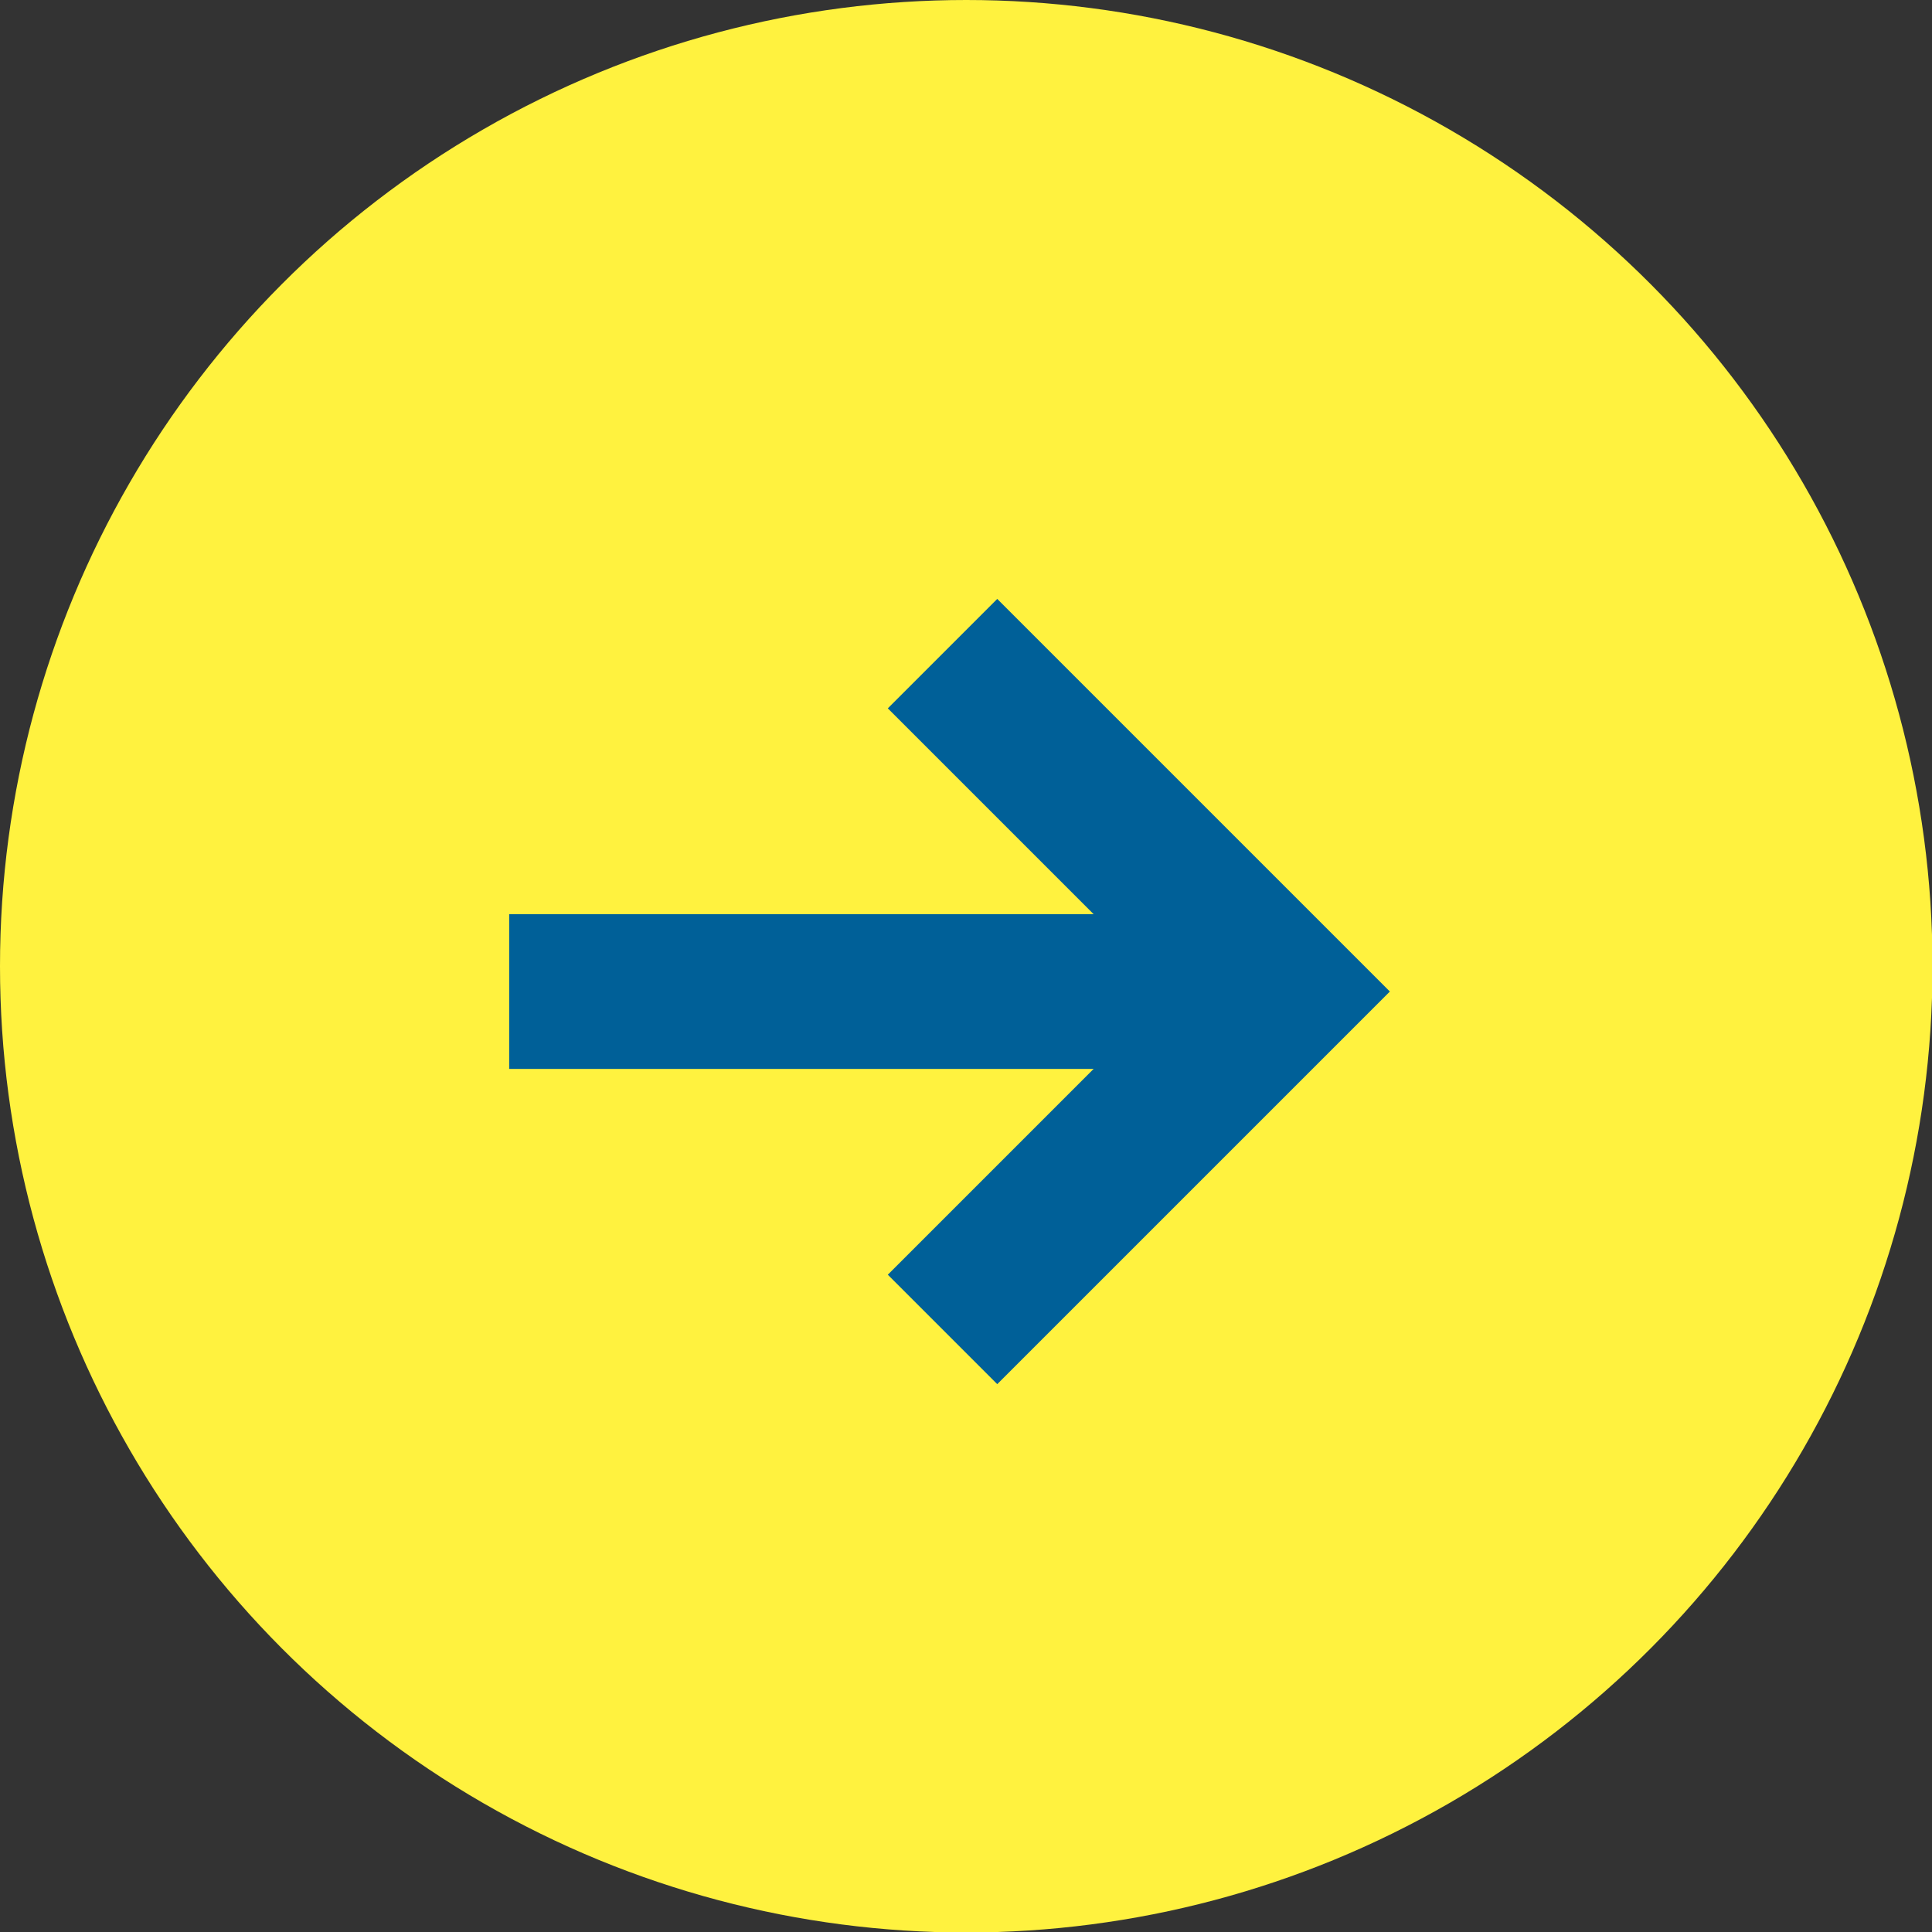 <?xml version="1.0" encoding="UTF-8"?>
<svg id="_レイヤー_2" data-name="レイヤー 2" xmlns="http://www.w3.org/2000/svg" viewBox="0 0 37.45 37.45">
  <rect x="0" y="0" width="37.45" height="37.45" fill="#333333" stroke="none"/>
  <defs>
    <style>
      .cls-1 {
        fill: none;
        stroke: #006098;
        stroke-miterlimit: 10;
        stroke-width: 3px;
      }

      .cls-2 {
        fill: #fff23f;
        stroke-width: 0px;
      }
    </style>
  </defs>
  <g id="_レイヤー_1-2" data-name="レイヤー 1">
    <g>
      <circle class="cls-2" cx="18.73" cy="18.73" r="18.73"/>
      <g>
        <line class="cls-1" x1="24.82" y1="19.22" x2="9.87" y2="19.22"/>
        <polyline class="cls-1" points="18.27 12.67 24.82 19.22 18.27 25.77"/>
      </g>
    </g>
  </g>
</svg>